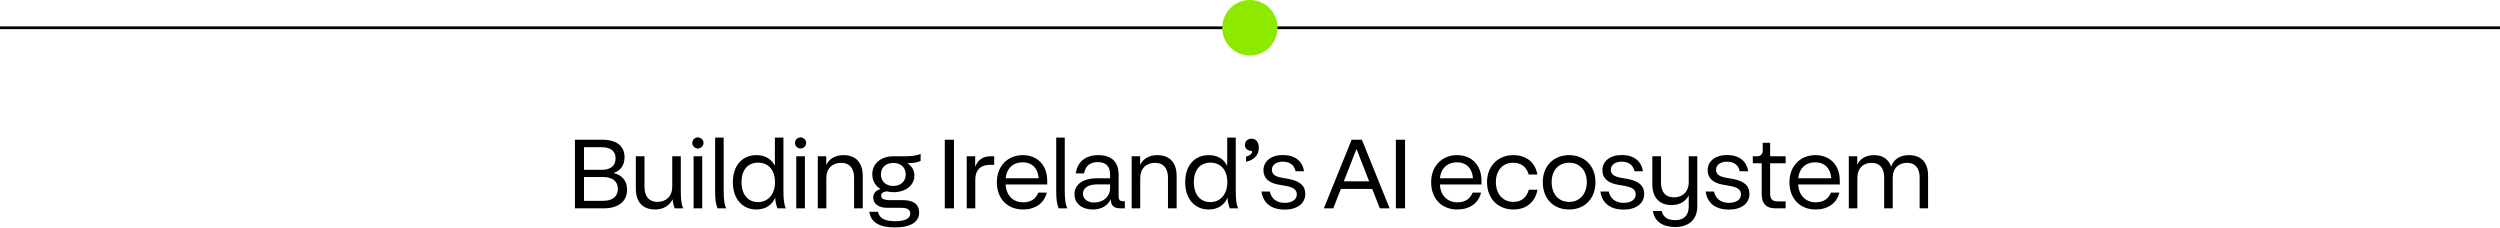 <svg width="900" height="82" viewBox="0 0 900 82" fill="none" xmlns="http://www.w3.org/2000/svg">
<path d="M206.976 75V50.3H216.856C222.214 50.3 224.836 52.77 224.836 56.608C224.836 59.534 223.316 61.51 220.922 62.232V62.308C223.924 62.992 225.748 65.082 225.748 68.274C225.748 72.226 222.974 75 217.312 75H206.976ZM216.704 52.998H210.244V61.13H216.628C219.782 61.13 221.606 59.762 221.606 56.988C221.606 54.556 220.01 52.998 216.704 52.998ZM217.008 63.714H210.244V72.302H217.084C220.77 72.302 222.442 70.516 222.442 68.008C222.442 65.424 220.656 63.714 217.008 63.714ZM242.922 75C242.542 74.202 242.276 73.214 242.124 71.732C241.022 74.088 238.742 75.418 235.854 75.418C231.218 75.418 228.9 72.53 228.9 67.932V56.266H232.016V67.324C232.016 70.478 233.498 72.682 236.69 72.682C239.768 72.682 242.01 70.706 242.01 67.134V56.266H245.088V68.692C245.088 72.302 245.43 74.05 246 75H242.922ZM251.247 49.464C252.349 49.464 253.261 50.376 253.261 51.44C253.261 52.542 252.349 53.454 251.247 53.454C250.107 53.454 249.233 52.542 249.233 51.44C249.233 50.376 250.107 49.464 251.247 49.464ZM249.689 75V56.266H252.805V75H249.689ZM257.442 68.692V49.54H260.52V68.692C260.52 72.302 260.9 74.05 261.47 75H258.354C257.746 73.746 257.442 72.074 257.442 68.692ZM279.908 75C279.49 74.088 279.186 72.986 279.072 71.162C278.008 73.67 275.728 75.418 272.308 75.418C267.406 75.418 263.834 71.77 263.834 65.614C263.834 59.496 267.254 55.848 272.346 55.848C275.614 55.848 277.818 57.368 278.958 59.724V49.54H282.036V68.692C282.036 72.302 282.378 74.05 282.948 75H279.908ZM272.916 72.758C276.298 72.758 278.996 70.136 278.996 65.652V65.538C278.996 60.978 276.374 58.546 272.916 58.546C269.268 58.546 266.95 61.13 266.95 65.576C266.95 70.098 269.306 72.758 272.916 72.758ZM288.208 49.464C289.31 49.464 290.222 50.376 290.222 51.44C290.222 52.542 289.31 53.454 288.208 53.454C287.068 53.454 286.194 52.542 286.194 51.44C286.194 50.376 287.068 49.464 288.208 49.464ZM286.65 75V56.266H289.766V75H286.65ZM297.481 64.132V75H294.403V56.266H297.443V59.344C298.545 57.102 300.787 55.848 303.637 55.848C308.273 55.848 310.591 58.736 310.591 63.334V75H307.475V63.942C307.475 60.788 305.993 58.622 302.801 58.622C299.723 58.622 297.481 60.56 297.481 64.132ZM312.953 76.254H316.069C316.525 78.382 318.235 79.636 322.263 79.636C325.873 79.636 327.697 78.61 327.697 76.938C327.697 75.342 326.557 74.81 324.163 74.81H319.375C316.069 74.81 314.359 73.176 314.359 71.162C314.359 69.642 315.309 68.502 316.981 68.046C315.157 66.906 314.017 65.082 314.017 62.726C314.017 58.85 317.171 56.266 321.617 56.266H325.113C328.723 56.266 330.471 55.924 331.421 55.354V57.938C330.357 58.432 329.027 58.698 326.671 58.774C328.229 59.8 329.179 61.32 329.179 63.258C329.179 66.716 326.025 69.186 321.655 69.186C320.781 69.186 320.021 69.072 319.299 68.882C317.969 69.034 317.209 69.528 317.209 70.44C317.209 71.466 318.083 72.036 320.287 72.036H324.847C328.609 72.036 330.889 73.328 330.889 76.558C330.889 80.016 327.621 81.878 322.225 81.878C316.487 81.878 313.485 79.978 312.953 76.254ZM321.617 58.66C318.881 58.66 317.133 60.294 317.133 62.802C317.133 65.272 318.919 66.944 321.617 66.944C324.277 66.944 326.063 65.272 326.063 62.802C326.063 60.294 324.277 58.66 321.617 58.66ZM340.125 75V50.3H343.431V75H340.125ZM351.104 75H348.026V56.266H351.066V60.066C351.978 57.596 353.916 56.266 356.424 56.266H357.906V59.344H356.348C353.422 59.344 351.104 60.788 351.104 64.778V75ZM376.996 66.412H362.024C362.214 70.326 364.684 72.834 368.332 72.834C371.296 72.834 372.968 71.428 373.804 69.338H376.844C375.894 73.252 372.588 75.418 368.294 75.418C362.784 75.418 358.87 71.656 358.87 65.614C358.87 59.496 363.05 55.848 368.18 55.848C373.386 55.848 376.996 59.344 376.996 65.082V66.412ZM368.104 58.432C364.836 58.432 362.366 60.522 362.062 64.17H373.918C373.69 60.598 371.524 58.432 368.104 58.432ZM380.237 68.692V49.54H383.315V68.692C383.315 72.302 383.695 74.05 384.265 75H381.149C380.541 73.746 380.237 72.074 380.237 68.692ZM403.387 75C400.803 75 399.891 73.86 399.891 71.694C398.827 74.05 396.433 75.418 393.393 75.418C389.783 75.418 386.819 73.48 386.819 69.908C386.819 66.374 389.897 64.17 394.989 64.17H399.625V62.878C399.625 59.838 398.143 58.356 395.179 58.356C392.481 58.356 390.695 59.724 390.277 62.422H387.275C387.845 58.204 390.885 55.848 395.293 55.848C400.081 55.848 402.703 58.128 402.703 62.954V70.554C402.703 72.074 403.235 72.454 404.413 72.454H404.945V75H403.387ZM389.859 69.718C389.859 71.504 391.379 72.91 393.849 72.91C397.155 72.91 399.625 70.858 399.625 67.666V66.374H395.065C391.607 66.374 389.859 67.78 389.859 69.718ZM410.479 64.132V75H407.401V56.266H410.441V59.344C411.543 57.102 413.785 55.848 416.635 55.848C421.271 55.848 423.589 58.736 423.589 63.334V75H420.473V63.942C420.473 60.788 418.991 58.622 415.799 58.622C412.721 58.622 410.479 60.56 410.479 64.132ZM442.744 75C442.326 74.088 442.022 72.986 441.908 71.162C440.844 73.67 438.564 75.418 435.144 75.418C430.242 75.418 426.67 71.77 426.67 65.614C426.67 59.496 430.09 55.848 435.182 55.848C438.45 55.848 440.654 57.368 441.794 59.724V49.54H444.872V68.692C444.872 72.302 445.214 74.05 445.784 75H442.744ZM435.752 72.758C439.134 72.758 441.832 70.136 441.832 65.652V65.538C441.832 60.978 439.21 58.546 435.752 58.546C432.104 58.546 429.786 61.13 429.786 65.576C429.786 70.098 432.142 72.758 435.752 72.758ZM448.574 56.38C449.638 56.114 450.664 55.506 450.74 54.708C450.778 54.518 450.702 54.328 450.436 54.328C449.144 54.252 448.156 53.454 448.156 52.124C448.156 51.022 449.03 49.92 450.55 49.92C452.184 49.92 453.172 51.25 453.172 53.15C453.172 56 451.31 57.634 448.574 58.242V56.38ZM457.126 68.958C457.658 71.352 459.406 73.024 462.522 73.024C465.03 73.024 466.854 71.922 466.854 69.984C466.854 68.236 465.562 67.362 462.56 66.868L460.546 66.526C456.708 65.88 454.846 64.094 454.846 61.282C454.846 58.014 457.62 55.81 461.838 55.81C466.094 55.81 468.906 57.938 469.438 61.662H466.398C465.904 59.344 464.27 58.204 461.8 58.204C459.444 58.204 457.886 59.344 457.886 61.092C457.886 62.65 458.912 63.562 461.61 64.018L463.624 64.36C467.804 65.082 469.894 66.754 469.894 69.794C469.894 73.366 466.854 75.456 462.522 75.456C457.62 75.456 454.732 73.1 454.124 68.958H457.126ZM496.733 75L493.997 68.008H482.711L479.975 75H476.593L486.587 50.3H490.273L500.267 75H496.733ZM488.297 53.72L483.775 65.272H492.895L488.373 53.72H488.297ZM502.515 75V50.3H505.821V75H502.515ZM533.338 66.412H518.366C518.556 70.326 521.026 72.834 524.674 72.834C527.638 72.834 529.31 71.428 530.146 69.338H533.186C532.236 73.252 528.93 75.418 524.636 75.418C519.126 75.418 515.212 71.656 515.212 65.614C515.212 59.496 519.392 55.848 524.522 55.848C529.728 55.848 533.338 59.344 533.338 65.082V66.412ZM524.446 58.432C521.178 58.432 518.708 60.522 518.404 64.17H530.26C530.032 60.598 527.866 58.432 524.446 58.432ZM550.373 68.312H553.489C552.691 72.72 549.499 75.418 544.825 75.418C539.315 75.418 535.325 71.542 535.325 65.576C535.325 59.61 539.505 55.848 544.749 55.848C549.575 55.848 552.729 58.546 553.451 62.84H550.335C549.613 60.218 547.751 58.584 544.711 58.584C541.101 58.584 538.517 61.206 538.517 65.576C538.517 69.908 541.101 72.682 544.787 72.682C547.941 72.682 549.613 70.896 550.373 68.312ZM564.901 75.418C559.277 75.418 555.401 71.618 555.401 65.538C555.401 59.61 559.467 55.848 564.901 55.848C570.259 55.848 574.363 59.572 574.363 65.538C574.363 71.58 570.449 75.418 564.901 75.418ZM564.901 72.682C568.739 72.682 571.247 69.832 571.247 65.538C571.247 61.32 568.663 58.584 564.901 58.584C561.101 58.584 558.593 61.32 558.593 65.538C558.593 69.794 561.025 72.682 564.901 72.682ZM579.142 68.958C579.674 71.352 581.422 73.024 584.538 73.024C587.046 73.024 588.87 71.922 588.87 69.984C588.87 68.236 587.578 67.362 584.576 66.868L582.562 66.526C578.724 65.88 576.862 64.094 576.862 61.282C576.862 58.014 579.636 55.81 583.854 55.81C588.11 55.81 590.922 57.938 591.454 61.662H588.414C587.92 59.344 586.286 58.204 583.816 58.204C581.46 58.204 579.902 59.344 579.902 61.092C579.902 62.65 580.928 63.562 583.626 64.018L585.64 64.36C589.82 65.082 591.91 66.754 591.91 69.794C591.91 73.366 588.87 75.456 584.538 75.456C579.636 75.456 576.748 73.1 576.14 68.958H579.142ZM611.023 74.24C611.023 79.218 607.793 81.726 603.043 81.726C598.483 81.726 595.557 79.636 595.063 75.95H598.217C598.635 77.964 600.193 79.256 603.043 79.256C606.387 79.256 607.945 77.394 607.945 74.316V70.364C606.805 72.568 604.601 73.822 601.789 73.822C597.153 73.822 594.835 70.896 594.835 66.298V56.266H597.951V65.728C597.951 68.882 599.433 71.048 602.625 71.048C605.703 71.048 607.945 69.072 607.945 65.5V56.266H611.023V74.24ZM617.031 68.958C617.563 71.352 619.311 73.024 622.427 73.024C624.935 73.024 626.759 71.922 626.759 69.984C626.759 68.236 625.467 67.362 622.465 66.868L620.451 66.526C616.613 65.88 614.751 64.094 614.751 61.282C614.751 58.014 617.525 55.81 621.743 55.81C625.999 55.81 628.811 57.938 629.343 61.662H626.303C625.809 59.344 624.175 58.204 621.705 58.204C619.349 58.204 617.791 59.344 617.791 61.092C617.791 62.65 618.817 63.562 621.515 64.018L623.529 64.36C627.709 65.082 629.799 66.754 629.799 69.794C629.799 73.366 626.759 75.456 622.427 75.456C617.525 75.456 614.637 73.1 614.029 68.958H617.031ZM642.832 75H639.146C635.916 75 634.206 73.366 634.206 69.946V58.774H631.014V56.266H632.572C633.902 56.266 634.586 55.392 634.586 54.138V51.402H637.246V56.266H642.832V58.774H637.246V69.642C637.246 71.694 638.044 72.492 639.982 72.492H642.832V75ZM662.33 66.412H647.358C647.548 70.326 650.018 72.834 653.666 72.834C656.63 72.834 658.302 71.428 659.138 69.338H662.178C661.228 73.252 657.922 75.418 653.628 75.418C648.118 75.418 644.204 71.656 644.204 65.614C644.204 59.496 648.384 55.848 653.514 55.848C658.72 55.848 662.33 59.344 662.33 65.082V66.412ZM653.438 58.432C650.17 58.432 647.7 60.522 647.396 64.17H659.252C659.024 60.598 656.858 58.432 653.438 58.432ZM668.649 64.056V75H665.571V56.266H668.611V59.268C669.675 57.064 671.803 55.848 674.653 55.848C677.883 55.848 679.935 57.406 680.809 59.99C681.759 57.33 684.001 55.848 687.231 55.848C691.677 55.848 694.109 58.546 694.109 63.22V75H691.069V63.79C691.069 60.674 689.549 58.622 686.547 58.622C683.545 58.622 681.379 60.522 681.379 64.056V75H678.301V63.79C678.301 60.674 676.819 58.622 673.779 58.622C670.853 58.622 668.649 60.522 668.649 64.056Z" fill="black"/>
<path d="M0 10H900" stroke="black"/>
<ellipse cx="449.956" cy="10" rx="9.956" ry="10" fill="#8DE900"/>
</svg>
